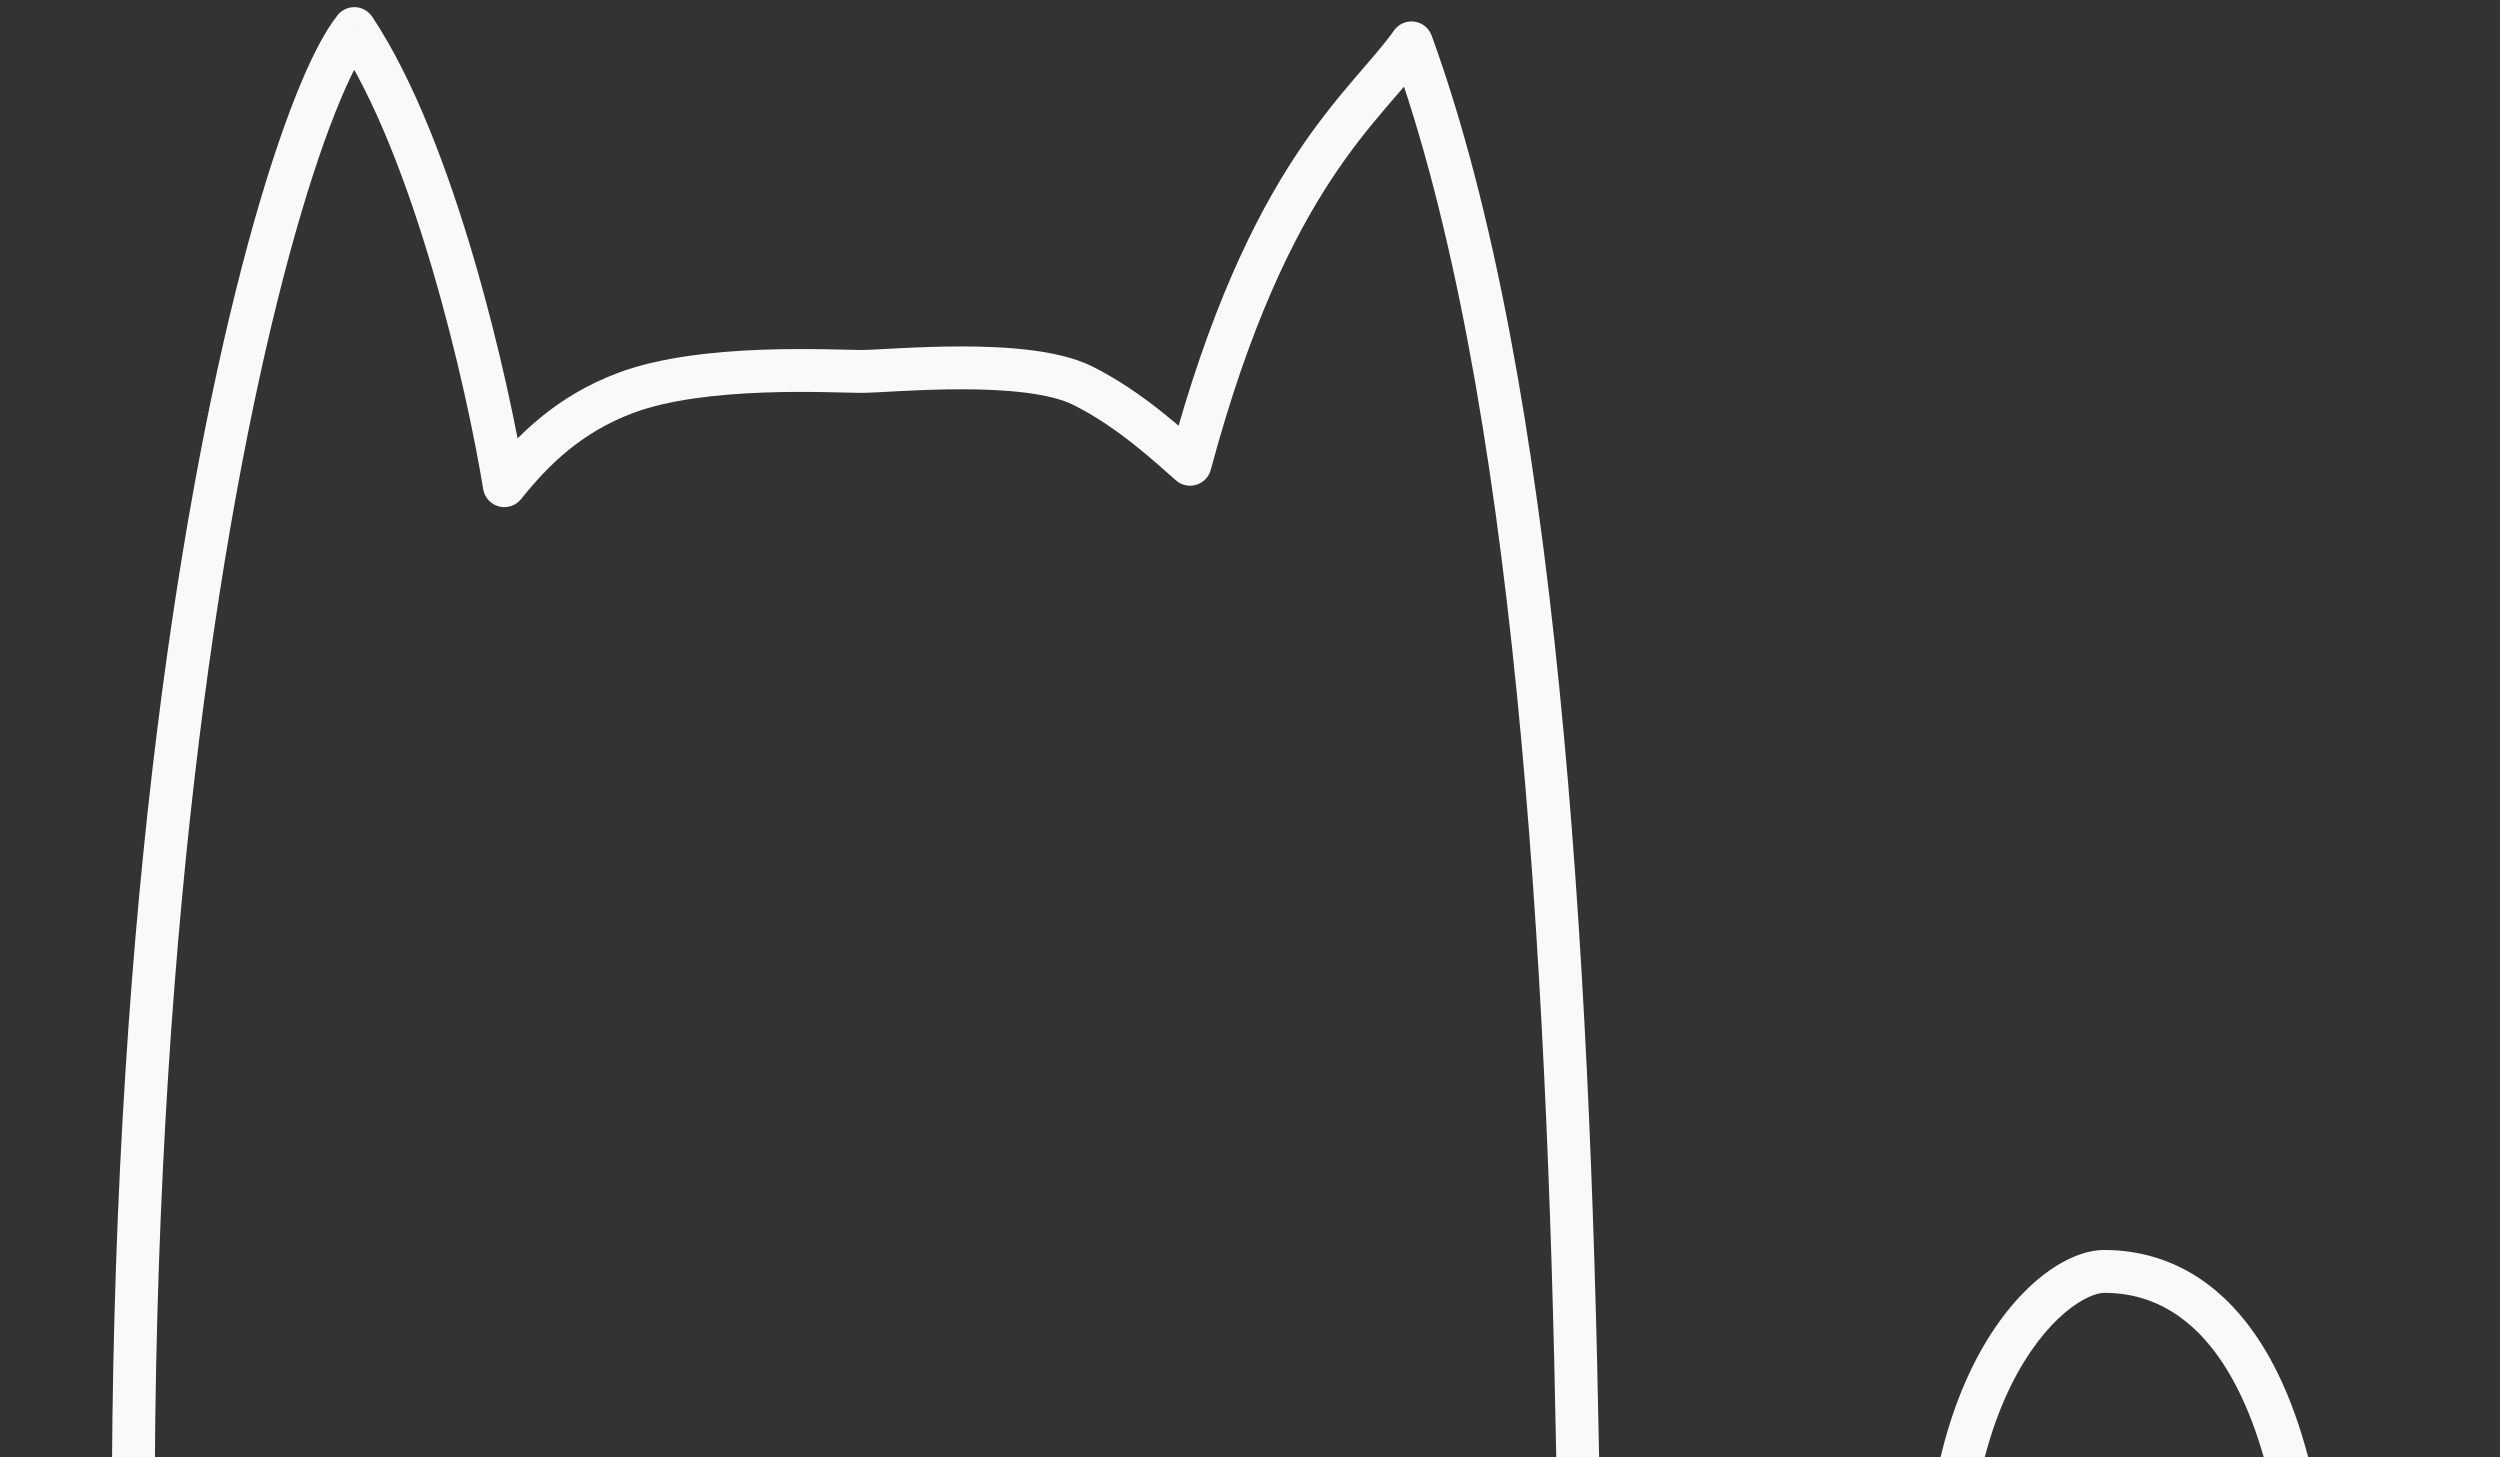 <?xml version="1.0" encoding="UTF-8"?> <svg xmlns="http://www.w3.org/2000/svg" width="175" height="102" viewBox="0 0 175 102" fill="none"><rect x="0" y="0" width="175" height="102" fill="#333333" stroke="none"/> <g clip-path="url(#clip0_1_11)"> <path d="M159.804 171C159.804 171.828 159.133 172.5 158.304 172.5C157.476 172.5 156.804 171.828 156.804 171H159.804ZM161.804 113.5L160.307 113.6L161.804 113.5ZM98.804 3L97.578 2.137C97.899 1.68 98.448 1.44 99.001 1.513C99.555 1.586 100.022 1.961 100.213 2.486L98.804 3ZM83.304 32.5L84.753 32.889C84.619 33.389 84.236 33.785 83.74 33.935C83.245 34.086 82.706 33.97 82.317 33.629L83.304 32.5ZM43.804 27.5L43.278 26.096L43.804 27.5ZM35.304 34L36.475 34.937C36.105 35.4 35.497 35.601 34.923 35.451C34.35 35.3 33.919 34.826 33.824 34.241L35.304 34ZM24.804 2L23.635 1.06C23.935 0.688 24.394 0.48 24.871 0.501C25.349 0.523 25.787 0.77 26.052 1.168L24.804 2ZM156.804 171C156.804 165.655 157.995 155.641 159.011 144.921C160.036 134.1 160.898 122.463 160.307 113.6L163.301 113.4C163.91 122.537 163.022 134.4 161.997 145.204C160.964 156.109 159.804 165.845 159.804 171H156.804ZM160.307 113.6C159.568 102.508 156.993 96.767 154.369 93.808C151.801 90.911 149.021 90.5 147.304 90.5V87.5C149.588 87.5 153.308 88.089 156.614 91.817C159.865 95.483 162.54 101.992 163.301 113.4L160.307 113.6ZM147.304 90.5C146.804 90.5 145.795 90.822 144.526 91.901C143.296 92.946 141.947 94.602 140.774 96.977C138.434 101.717 136.821 109.279 138.291 120.302L135.317 120.698C133.787 109.221 135.425 101.033 138.084 95.648C139.412 92.96 140.999 90.961 142.583 89.615C144.126 88.303 145.805 87.5 147.304 87.5V90.5ZM138.291 120.302C139.782 131.485 141.174 140.345 141.49 147.244C141.806 154.13 141.085 159.48 137.984 163.427L135.625 161.573C138.024 158.52 138.802 154.12 138.493 147.381C138.185 140.655 136.826 132.015 135.317 120.698L138.291 120.302ZM137.984 163.427C134.93 167.313 129.54 169.809 124.463 170.786C121.899 171.279 119.324 171.403 117.051 171.087C114.804 170.775 112.69 170.007 111.244 168.561L113.365 166.439C114.169 167.243 115.554 167.85 117.464 168.116C119.347 168.378 121.585 168.284 123.896 167.839C128.569 166.941 133.178 164.687 135.625 161.573L137.984 163.427ZM111.244 168.561C110.851 168.168 110.634 167.651 110.498 167.248C110.348 166.802 110.227 166.275 110.126 165.697C109.923 164.538 109.77 163.018 109.653 161.205C109.418 157.573 109.312 152.604 109.257 146.662C109.148 134.743 109.242 118.868 108.929 101.59C108.304 66.98 106.044 27.238 97.395 3.514L100.213 2.486C109.064 26.762 111.305 67.02 111.929 101.535C112.242 118.819 112.148 134.789 112.257 146.635C112.312 152.575 112.417 157.47 112.647 161.011C112.762 162.786 112.906 164.18 113.081 165.179C113.169 165.681 113.258 166.044 113.341 166.289C113.438 166.577 113.476 166.551 113.365 166.439L111.244 168.561ZM100.031 3.863C99.186 5.064 98.087 6.278 96.962 7.598C95.809 8.95 94.531 10.522 93.183 12.573C90.492 16.67 87.468 22.768 84.753 32.889L81.856 32.111C84.64 21.732 87.783 15.33 90.675 10.927C92.119 8.728 93.486 7.05 94.678 5.652C95.897 4.222 96.839 3.186 97.578 2.137L100.031 3.863ZM82.317 33.629C80.924 32.411 78.296 29.923 75.133 28.342L76.475 25.658C80.062 27.452 83.017 30.256 84.292 31.371L82.317 33.629ZM75.133 28.342C74.357 27.954 73.21 27.668 71.788 27.488C70.39 27.311 68.833 27.25 67.304 27.25C65.779 27.25 64.308 27.311 63.083 27.373C61.901 27.433 60.855 27.5 60.304 27.5V24.5C60.754 24.5 61.645 24.442 62.931 24.377C64.175 24.314 65.704 24.25 67.304 24.25C68.9 24.25 70.594 24.314 72.164 24.512C73.711 24.707 75.251 25.046 76.475 25.658L75.133 28.342ZM60.304 27.5C59.19 27.5 56.576 27.363 53.407 27.481C50.245 27.599 46.823 27.97 44.331 28.904L43.278 26.096C46.245 24.983 50.073 24.604 53.296 24.483C56.512 24.363 59.419 24.5 60.304 24.5V27.5ZM44.331 28.904C40.685 30.272 38.39 32.544 36.475 34.937L34.133 33.063C36.218 30.456 38.923 27.728 43.278 26.096L44.331 28.904ZM33.824 34.241C33.249 30.713 32.038 24.875 30.278 18.885C28.508 12.864 26.226 6.836 23.556 2.832L26.052 1.168C28.983 5.564 31.367 11.952 33.156 18.04C34.954 24.159 36.192 30.12 36.785 33.759L33.824 34.241ZM25.973 2.94C25.35 3.714 24.483 5.32 23.47 7.873C22.472 10.388 21.376 13.713 20.259 17.83C18.026 26.063 15.724 37.409 13.953 51.685C10.413 80.232 9.003 120.449 14.491 170.838L11.509 171.162C5.997 120.551 7.406 80.101 10.976 51.315C12.761 36.924 15.087 25.437 17.364 17.045C18.502 12.85 19.631 9.414 20.681 6.767C21.715 4.16 22.716 2.202 23.635 1.06L25.973 2.94Z" fill="#FAF9FA"></path> </g> <defs> <clipPath id="clip0_1_11"> <rect width="175" height="175" fill="white" transform="matrix(-1 0 0 1 175 0)"></rect> </clipPath> </defs> </svg> 